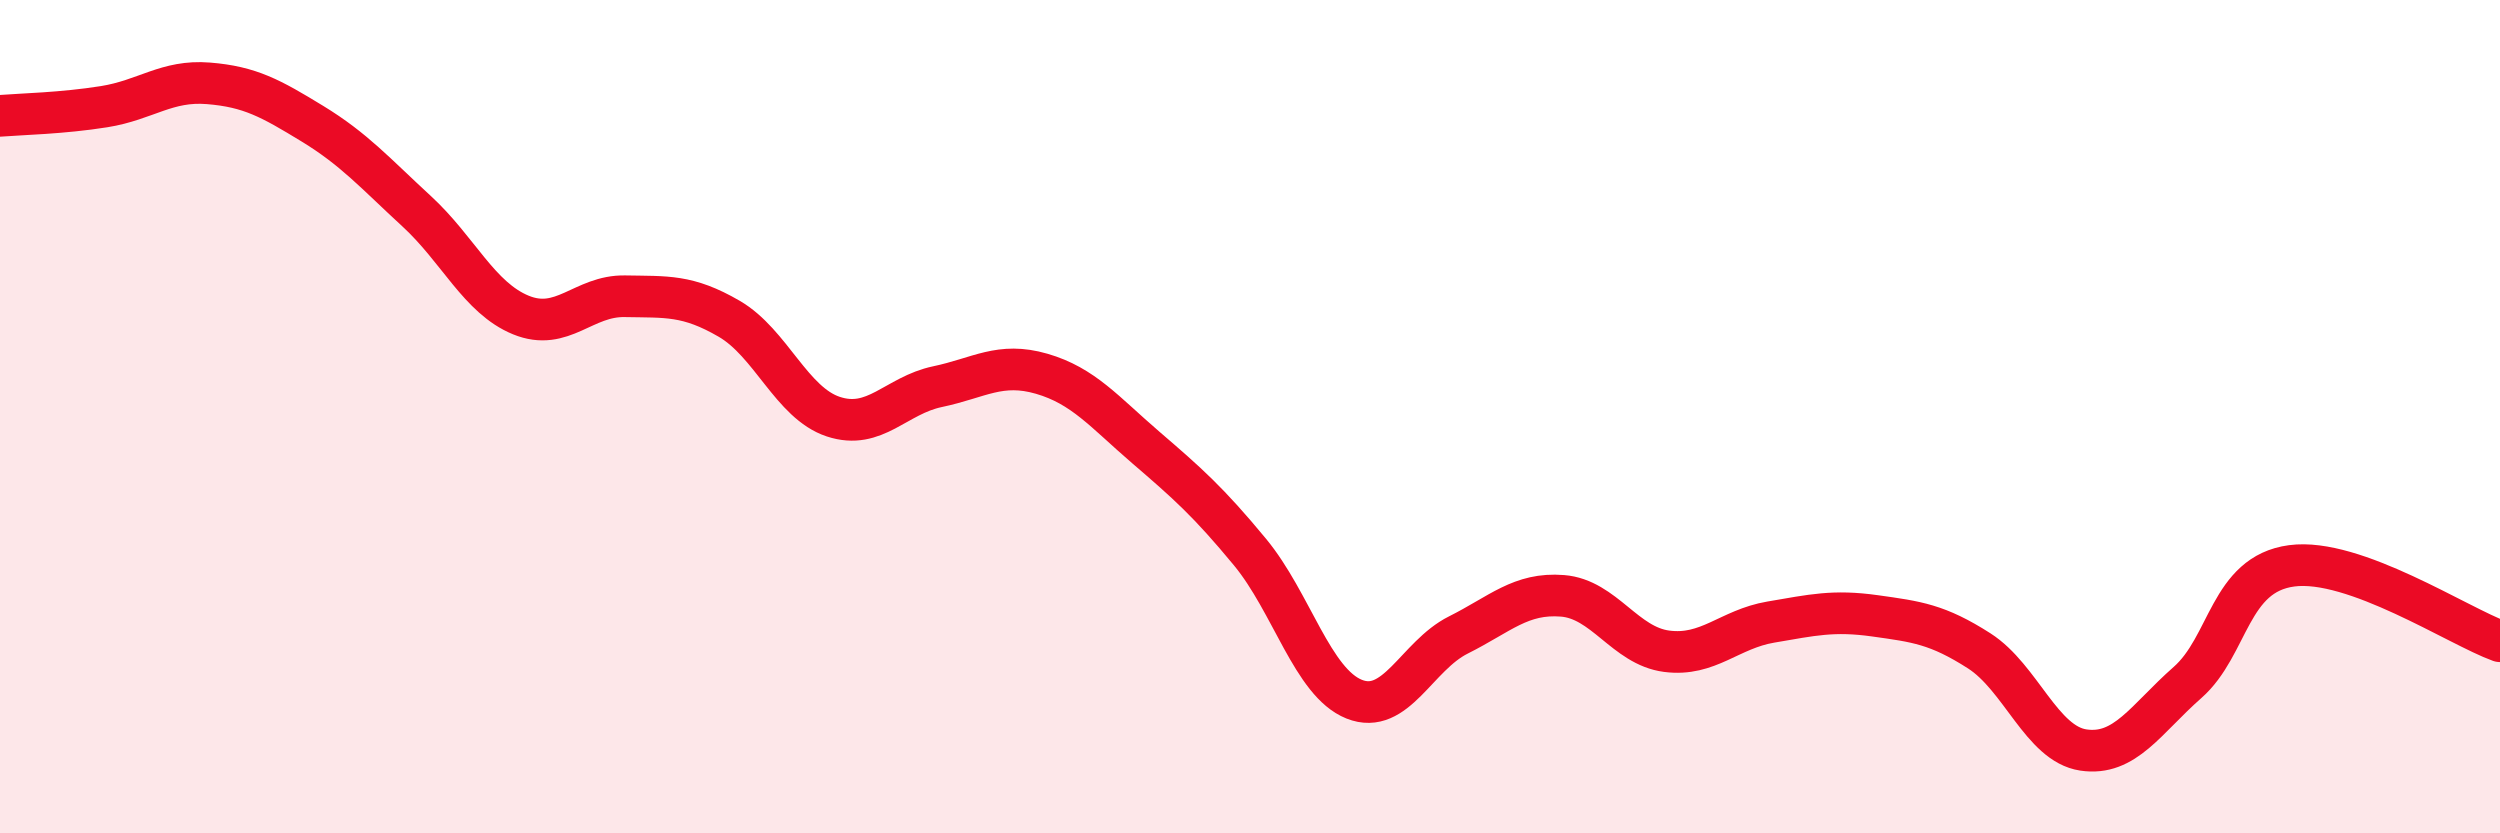 
    <svg width="60" height="20" viewBox="0 0 60 20" xmlns="http://www.w3.org/2000/svg">
      <path
        d="M 0,2.78 C 0.5,2.74 1.5,2.72 2.5,2.56 C 3.5,2.4 4,1.92 5,2 C 6,2.08 6.5,2.36 7.5,2.97 C 8.5,3.58 9,4.15 10,5.07 C 11,5.99 11.5,7.15 12.5,7.56 C 13.5,7.97 14,7.09 15,7.11 C 16,7.13 16.5,7.07 17.5,7.65 C 18.5,8.23 19,9.67 20,10 C 21,10.33 21.5,9.49 22.5,9.28 C 23.5,9.07 24,8.68 25,8.97 C 26,9.26 26.5,9.88 27.5,10.74 C 28.5,11.6 29,12.04 30,13.25 C 31,14.46 31.5,16.38 32.5,16.78 C 33.5,17.18 34,15.74 35,15.24 C 36,14.74 36.5,14.22 37.5,14.3 C 38.5,14.38 39,15.5 40,15.63 C 41,15.76 41.5,15.1 42.5,14.93 C 43.5,14.76 44,14.64 45,14.78 C 46,14.92 46.5,14.98 47.5,15.62 C 48.5,16.26 49,17.85 50,18 C 51,18.15 51.5,17.26 52.5,16.38 C 53.5,15.5 53.5,13.78 55,13.58 C 56.5,13.38 59,15.03 60,15.39L60 20L0 20Z"
        fill="#EB0A25"
        opacity="0.1"
        stroke-linecap="round"
        stroke-linejoin="round"
      />
      <path
        d="M 0,2.78 C 0.5,2.74 1.5,2.72 2.5,2.56 C 3.5,2.4 4,1.92 5,2 C 6,2.08 6.5,2.36 7.5,2.97 C 8.5,3.58 9,4.15 10,5.07 C 11,5.99 11.5,7.15 12.5,7.56 C 13.5,7.97 14,7.09 15,7.11 C 16,7.13 16.5,7.07 17.5,7.65 C 18.5,8.23 19,9.67 20,10 C 21,10.33 21.5,9.49 22.5,9.28 C 23.5,9.07 24,8.68 25,8.97 C 26,9.26 26.5,9.88 27.5,10.74 C 28.5,11.6 29,12.04 30,13.25 C 31,14.46 31.5,16.38 32.5,16.78 C 33.5,17.18 34,15.74 35,15.24 C 36,14.74 36.5,14.22 37.5,14.3 C 38.5,14.38 39,15.5 40,15.63 C 41,15.76 41.5,15.1 42.5,14.93 C 43.5,14.76 44,14.64 45,14.78 C 46,14.92 46.5,14.98 47.5,15.62 C 48.5,16.26 49,17.85 50,18 C 51,18.15 51.5,17.26 52.5,16.38 C 53.5,15.5 53.5,13.78 55,13.58 C 56.5,13.38 59,15.03 60,15.39"
        stroke="#EB0A25"
        stroke-width="1"
        fill="none"
        stroke-linecap="round"
        stroke-linejoin="round"
      />
    </svg>
  